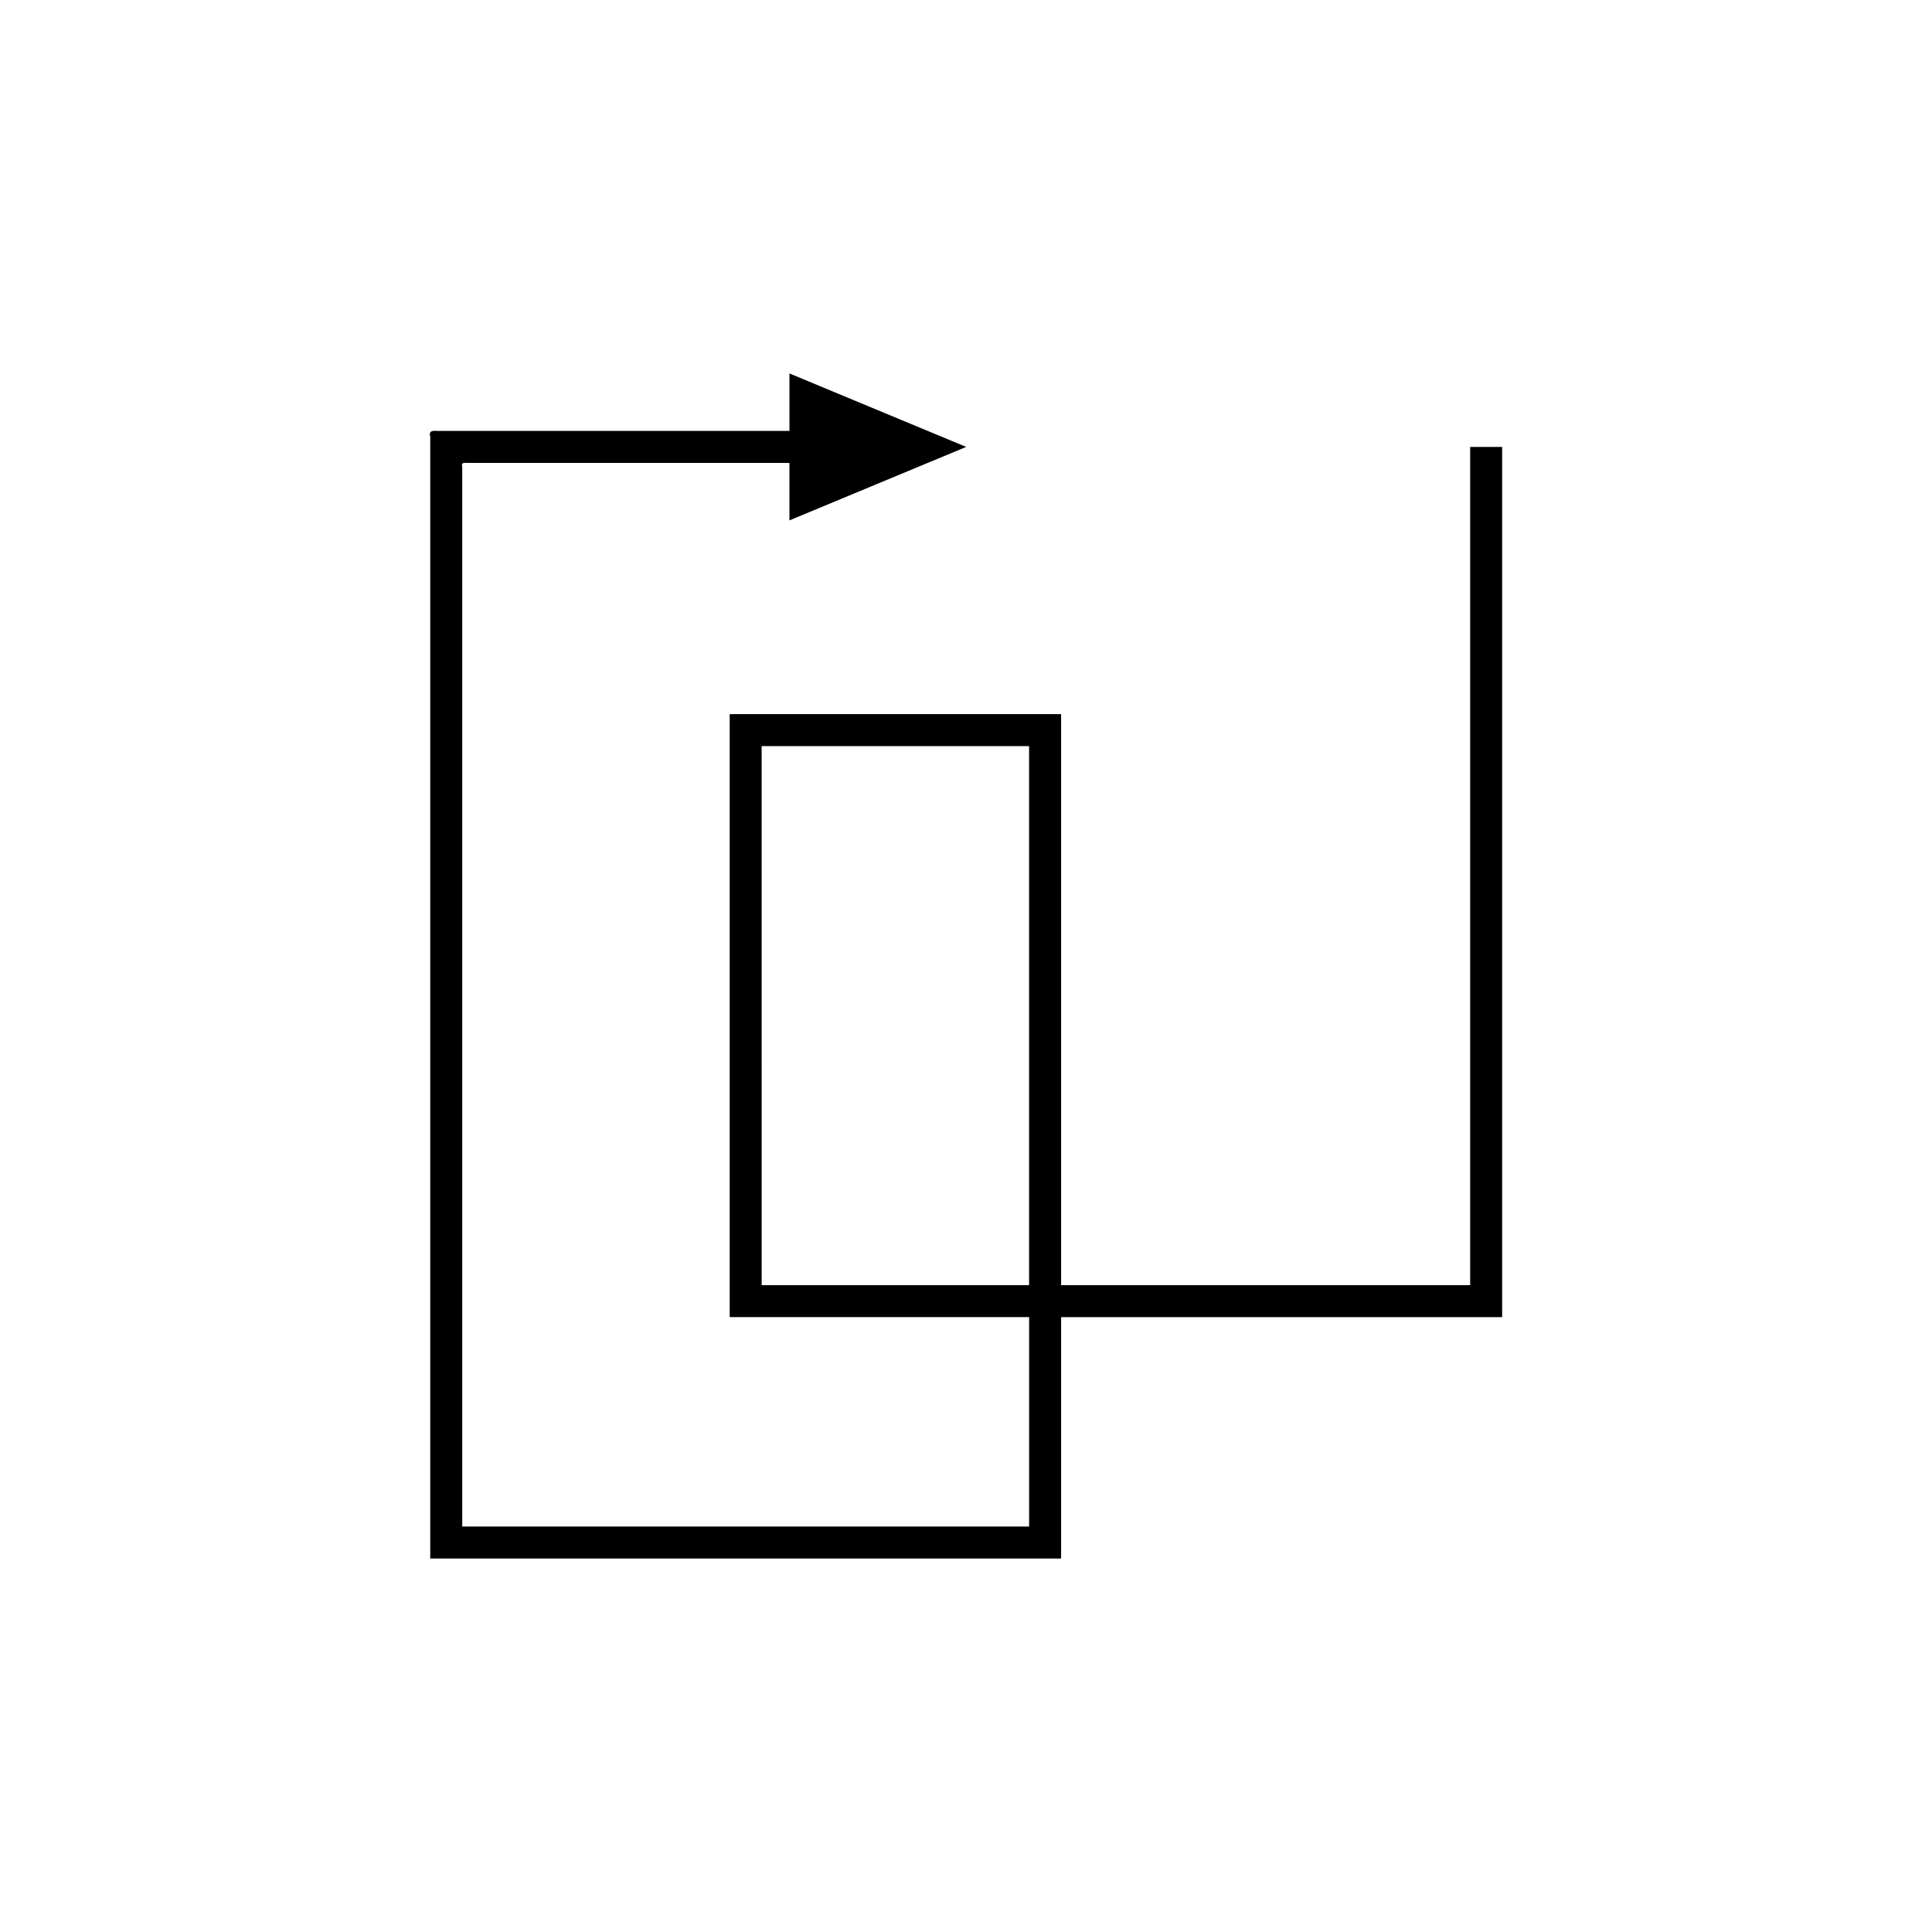 <?xml version="1.0" encoding="UTF-8"?>
<!-- Uploaded to: ICON Repo, www.svgrepo.com, Generator: ICON Repo Mixer Tools -->
<svg fill="#000000" width="800px" height="800px" version="1.1" viewBox="144 144 512 512" xmlns="http://www.w3.org/2000/svg">
 <path d="m258.02 259.73v297.29c0.262 0.027 0.57 0.008 0.855 0.012h166.32l0.012-2.34v-61.633h116.61c0.285 0.078 0.305-0.109 0.27-0.348v-230.27h-8.477v221.52c-0.078 0.188 0.172 0.703-0.172 0.621h-108.23v-151.2c-0.012-0.266-0.477-0.074-0.695-0.133h-85.496l-1.641 0.012v159.75c0.098 0.082 0.336 0.023 0.496 0.039h78.859v53.996l-0.008 1.504h-4.535l-120.73 0.004h-24.41l-0.551-0.008v-280.89c-0.402-1.336 0.945-0.922 1.816-0.98h84.898v15.23l23.473-9.758 23.367-9.711-23.363-9.711-23.473-9.758v15.23h-92.363c-1.359 0.094-3.457-0.555-2.828 1.527zm133.32 224.85h-45.176c-0.102-0.012-0.258 0.027-0.316-0.027v-58.75l-0.004-83.004v-1.062l1.055-0.008h69.375c0.141 0.039 0.438-0.086 0.445 0.086v142.77z"/>
</svg>